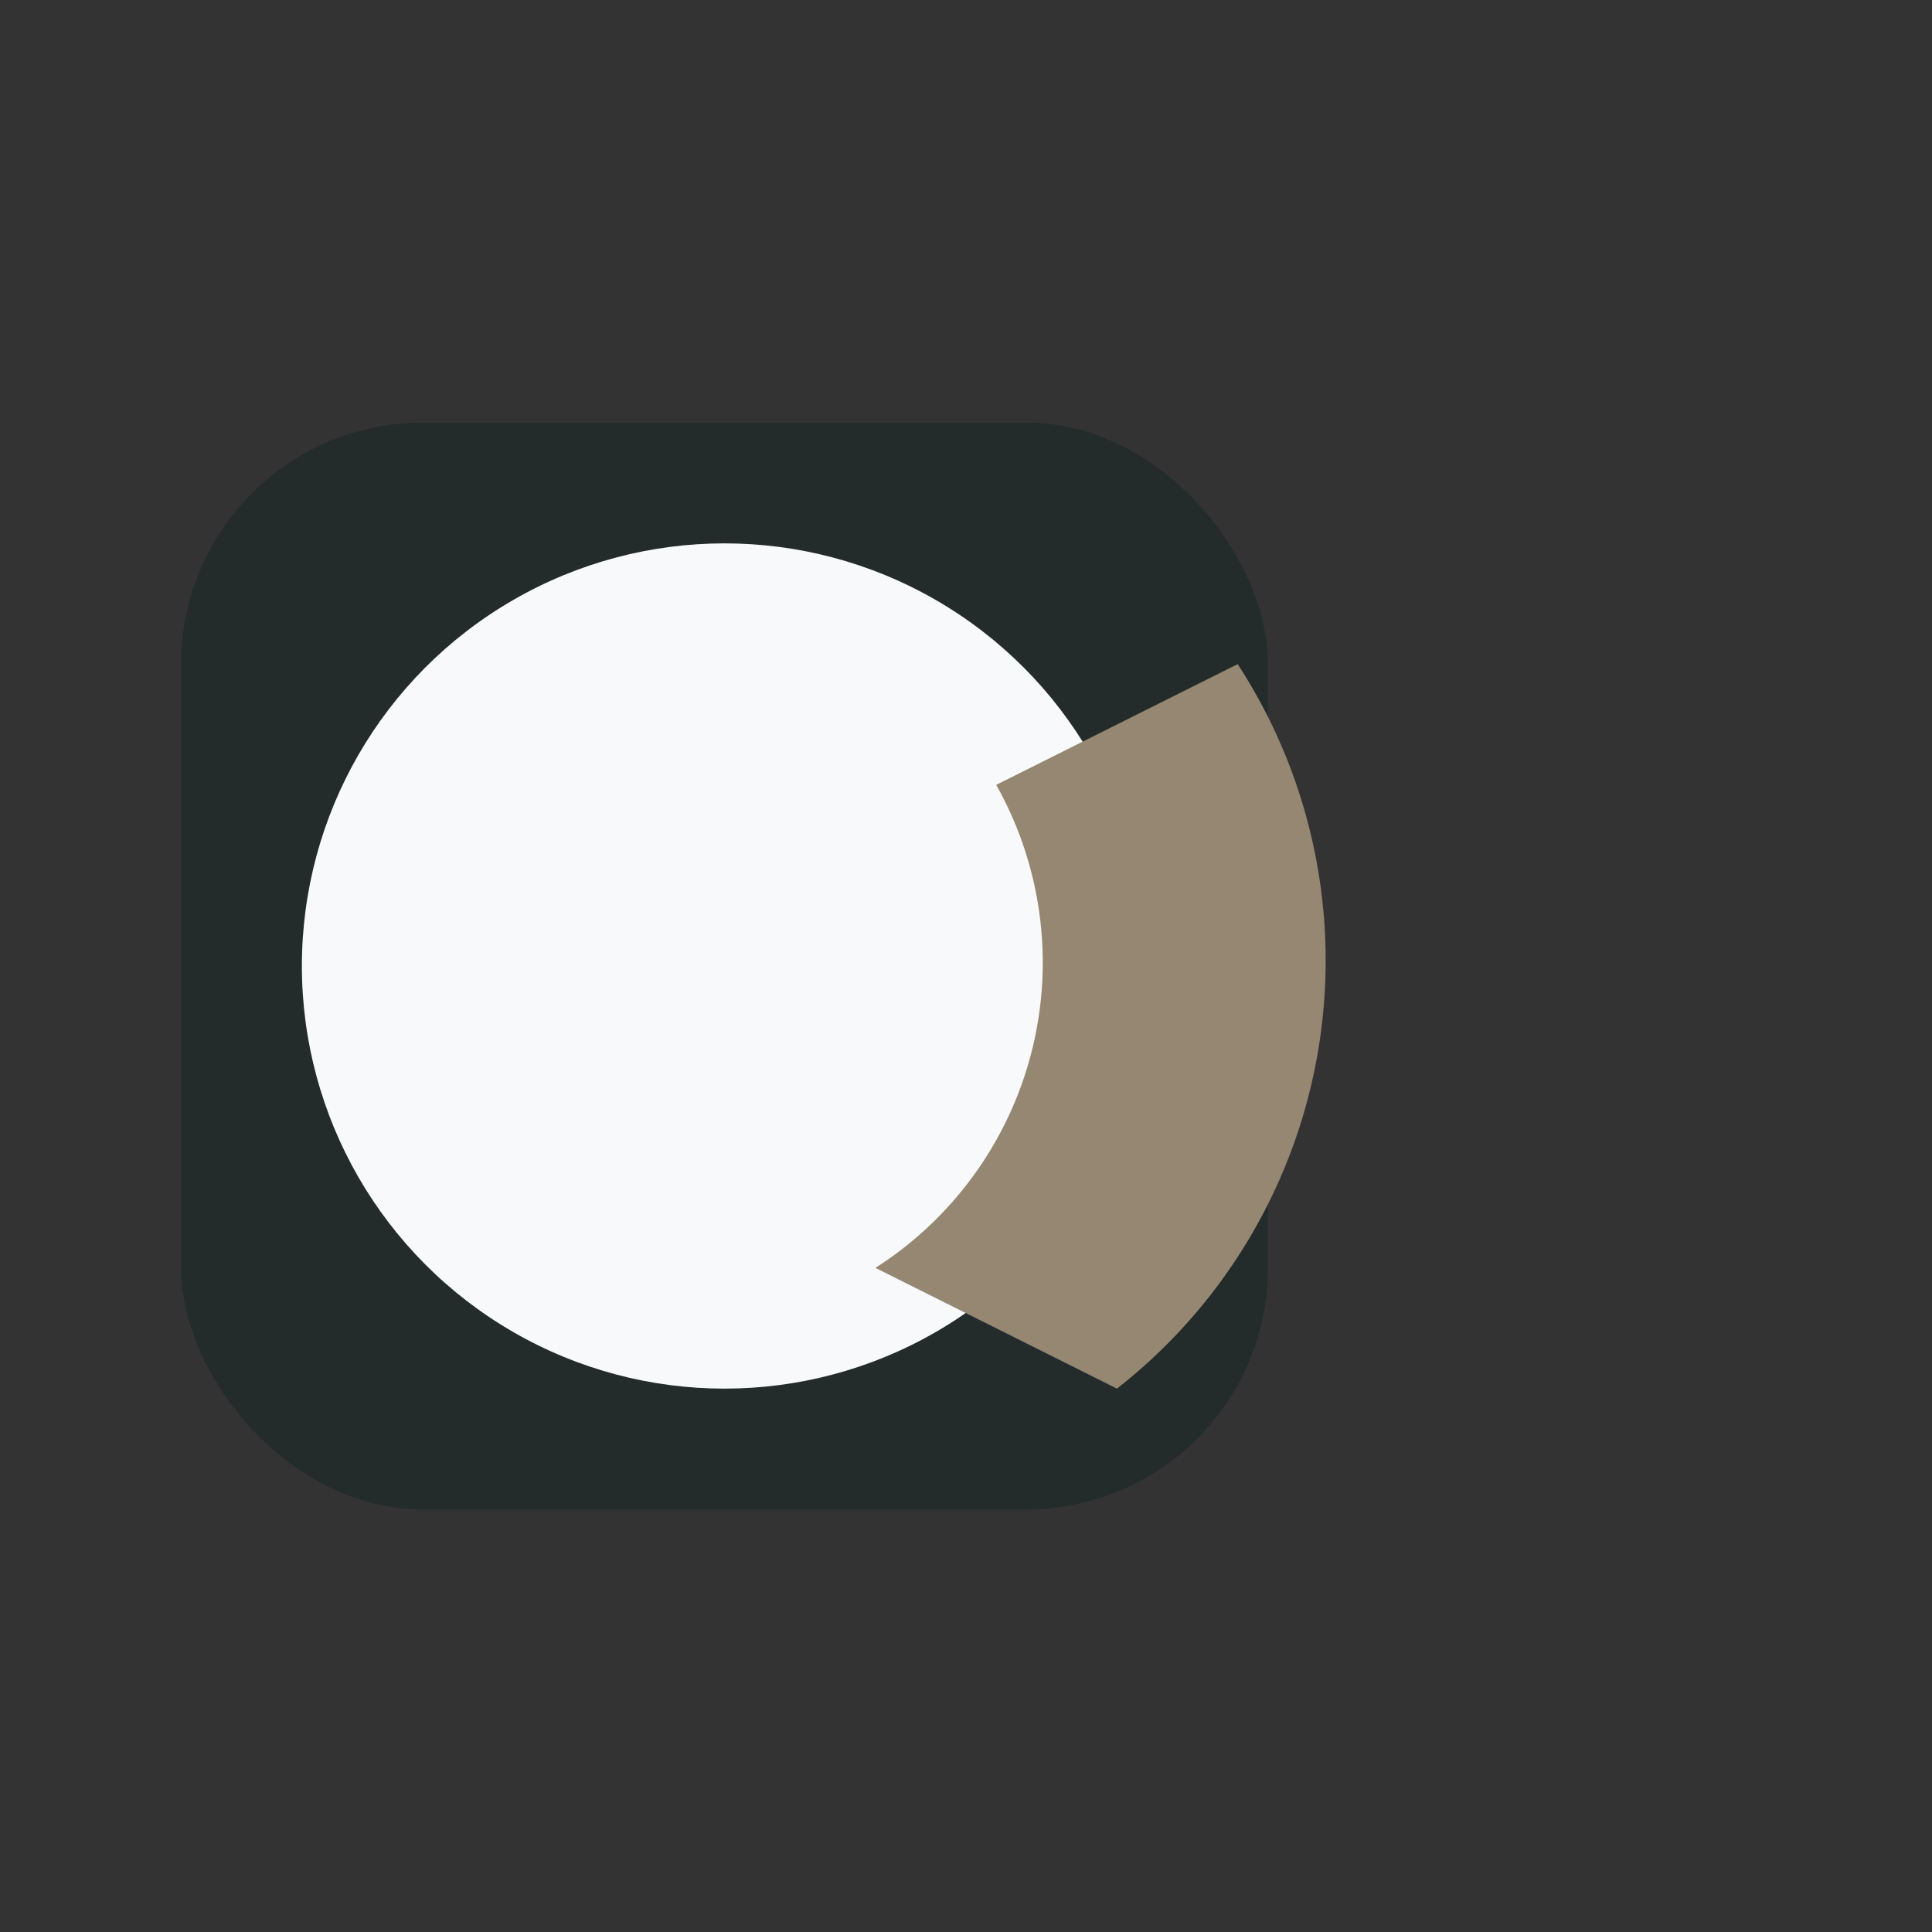 <?xml version="1.0" encoding="UTF-8"?>
<svg xmlns="http://www.w3.org/2000/svg" width="32" height="32" viewBox="0 0 32 32"><rect x="0" y="0" width="32" height="32" fill="#333333" stroke="none"/><rect x="3" y="7" width="18" height="18" rx="4" fill="#232B2B"/><ellipse cx="12" cy="16" rx="7" ry="7" fill="#F8F9FA"/><path d="M14.5 21a6 6 0 0 0 2-8l4-2a9 9 0 0 1-2 12z" fill="#968772"/></svg>